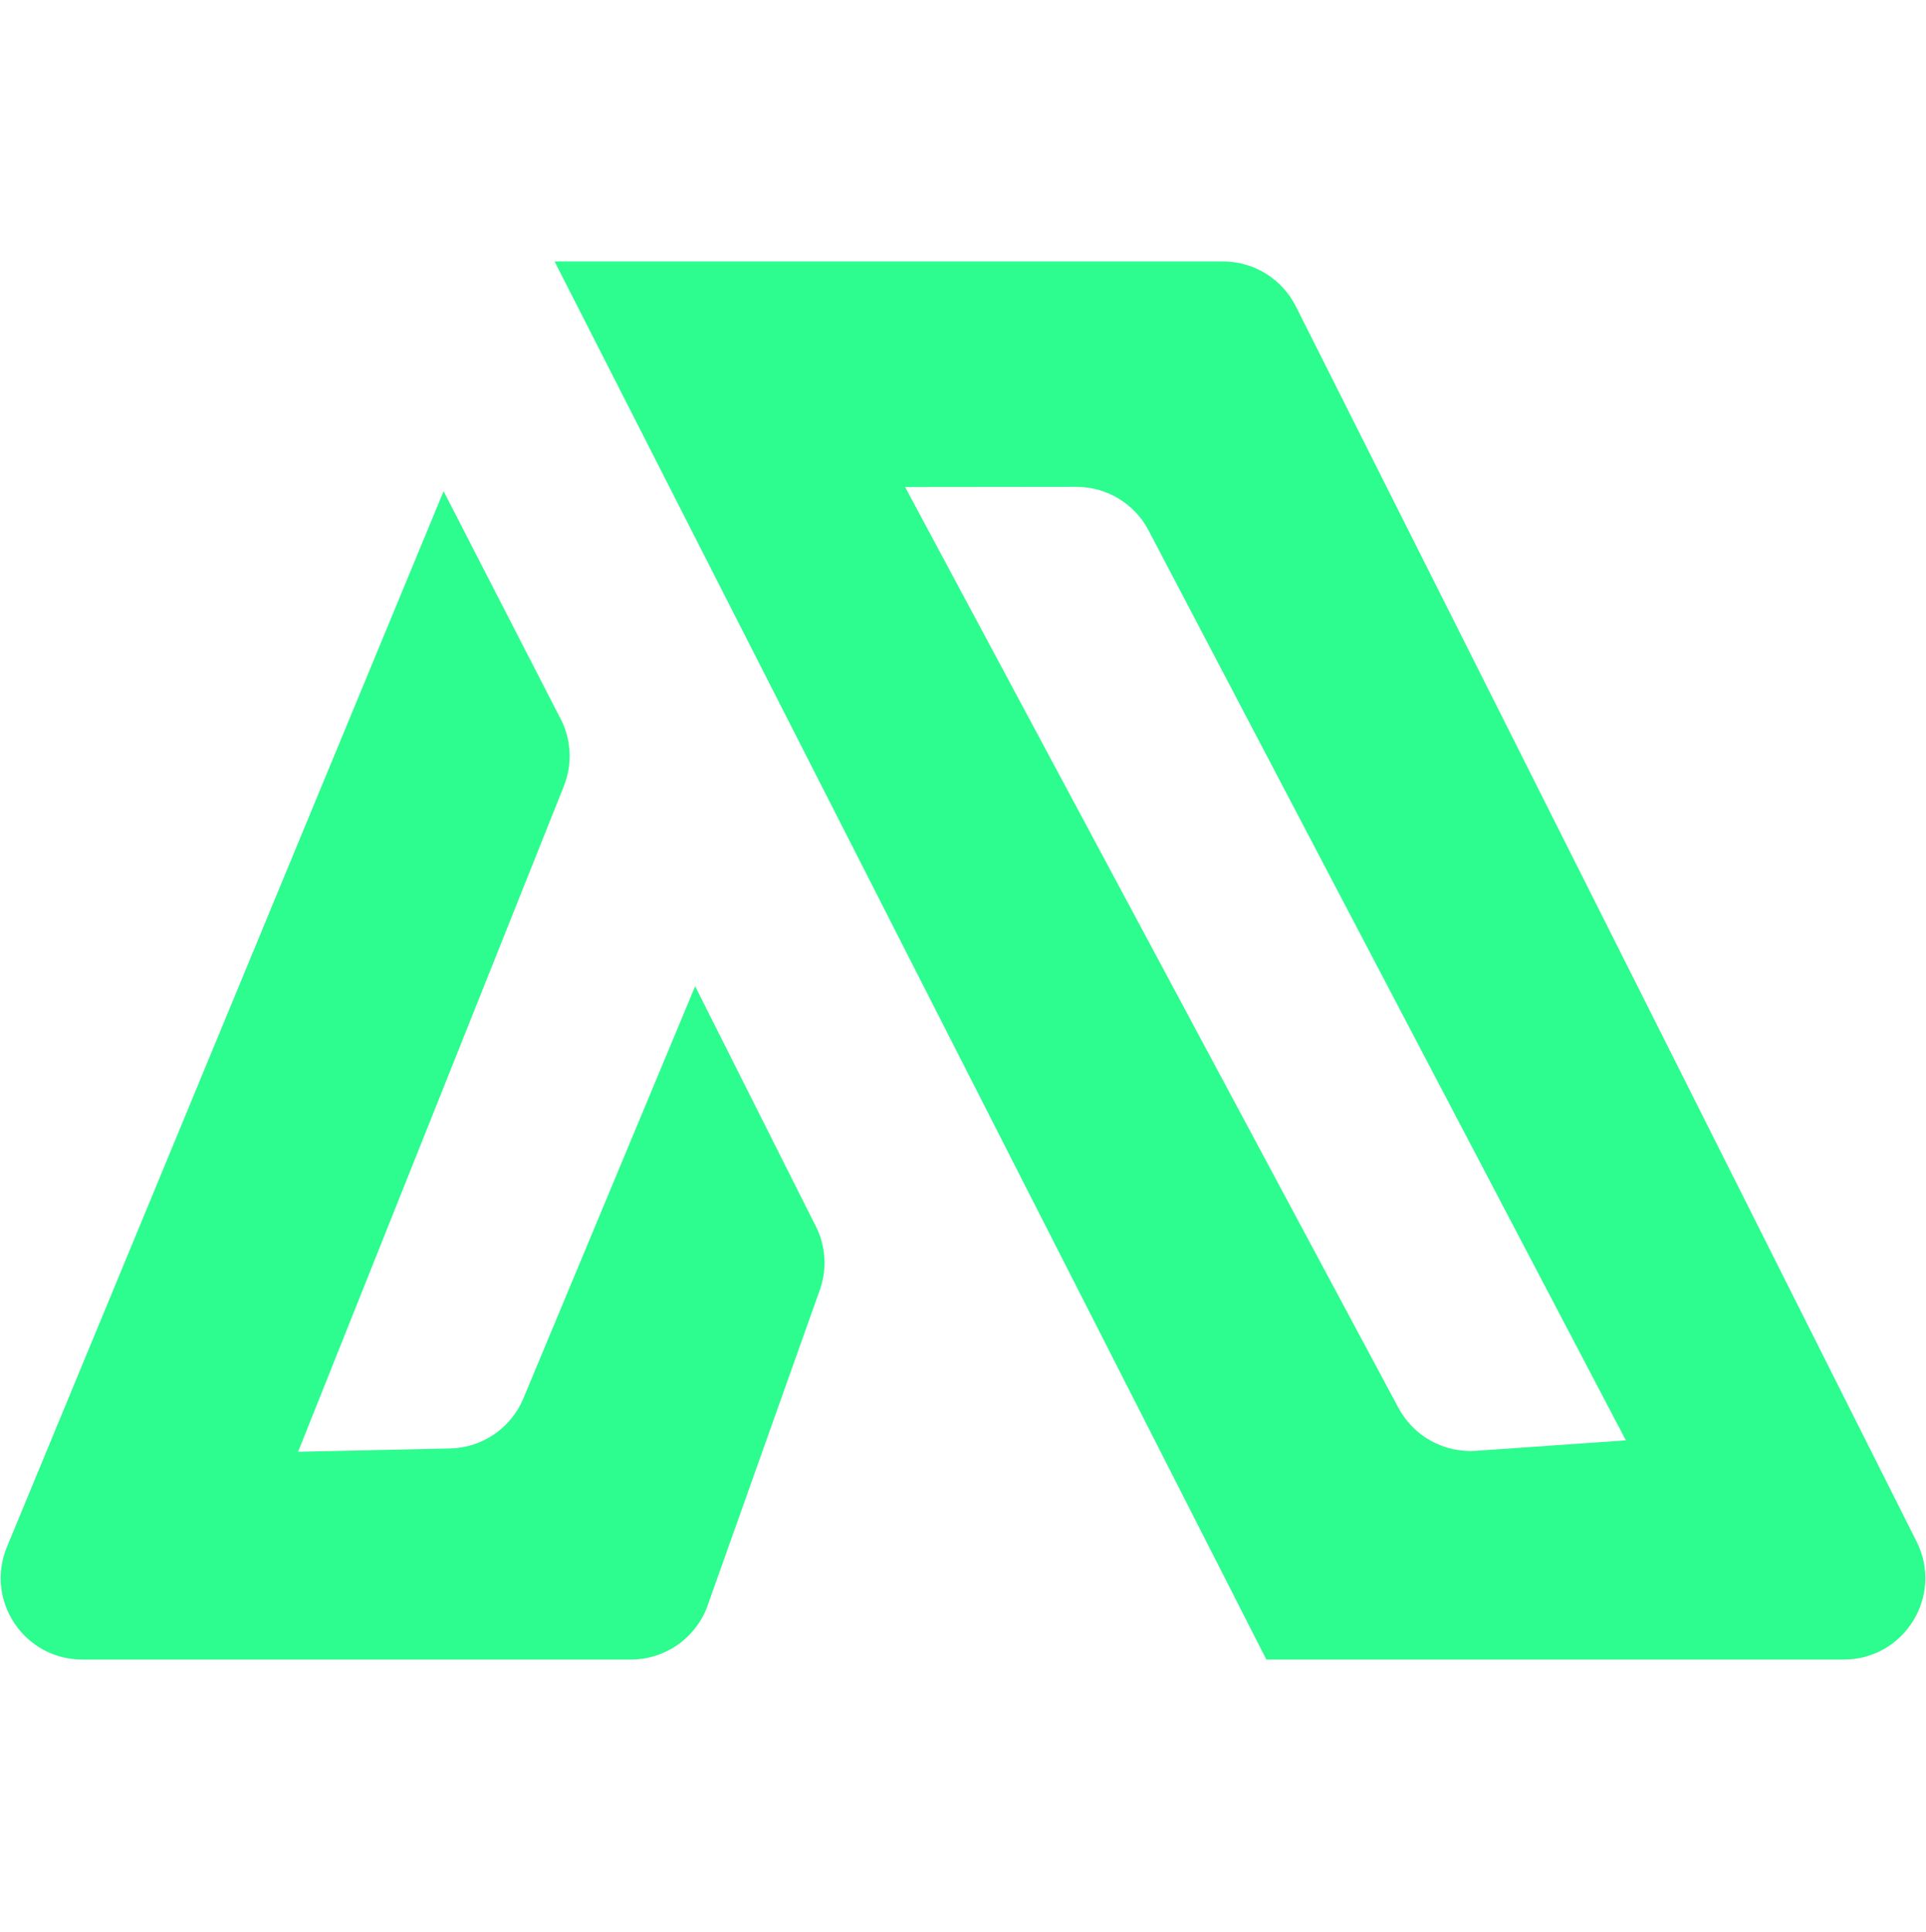 <svg width="302" height="303" viewBox="0 0 302 303" fill="none" xmlns="http://www.w3.org/2000/svg">
<path d="M69.56 77.02L1.07 242.63C-2.37 251.03 3.81 260.24 12.89 260.24H98.93C104.18 260.24 108.9 257.03 110.82 252.14L128.4 202.7C129.78 199.19 129.54 195.25 127.74 191.94L109 154.66L82.01 219.43C80.03 224.02 75.56 227.04 70.56 227.14L46.74 227.66L88.37 123.39C89.86 119.75 89.59 115.63 87.64 112.22L69.55 77.02H69.56Z" fill="#2CFD8E"/>
<path d="M300.52 241.74L203.19 48.04C201.02 43.73 196.61 41 191.78 41H86.96L198.57 260.24H289.11C298.62 260.24 304.79 250.23 300.52 241.73V241.74ZM231.44 227.51C226.42 227.86 221.67 225.23 219.29 220.8L141.92 76.37L168.78 76.34C173.53 76.34 177.9 78.97 180.1 83.18L254.94 225.87L231.43 227.51H231.44Z" fill="#2CFD8E"/>
</svg>
